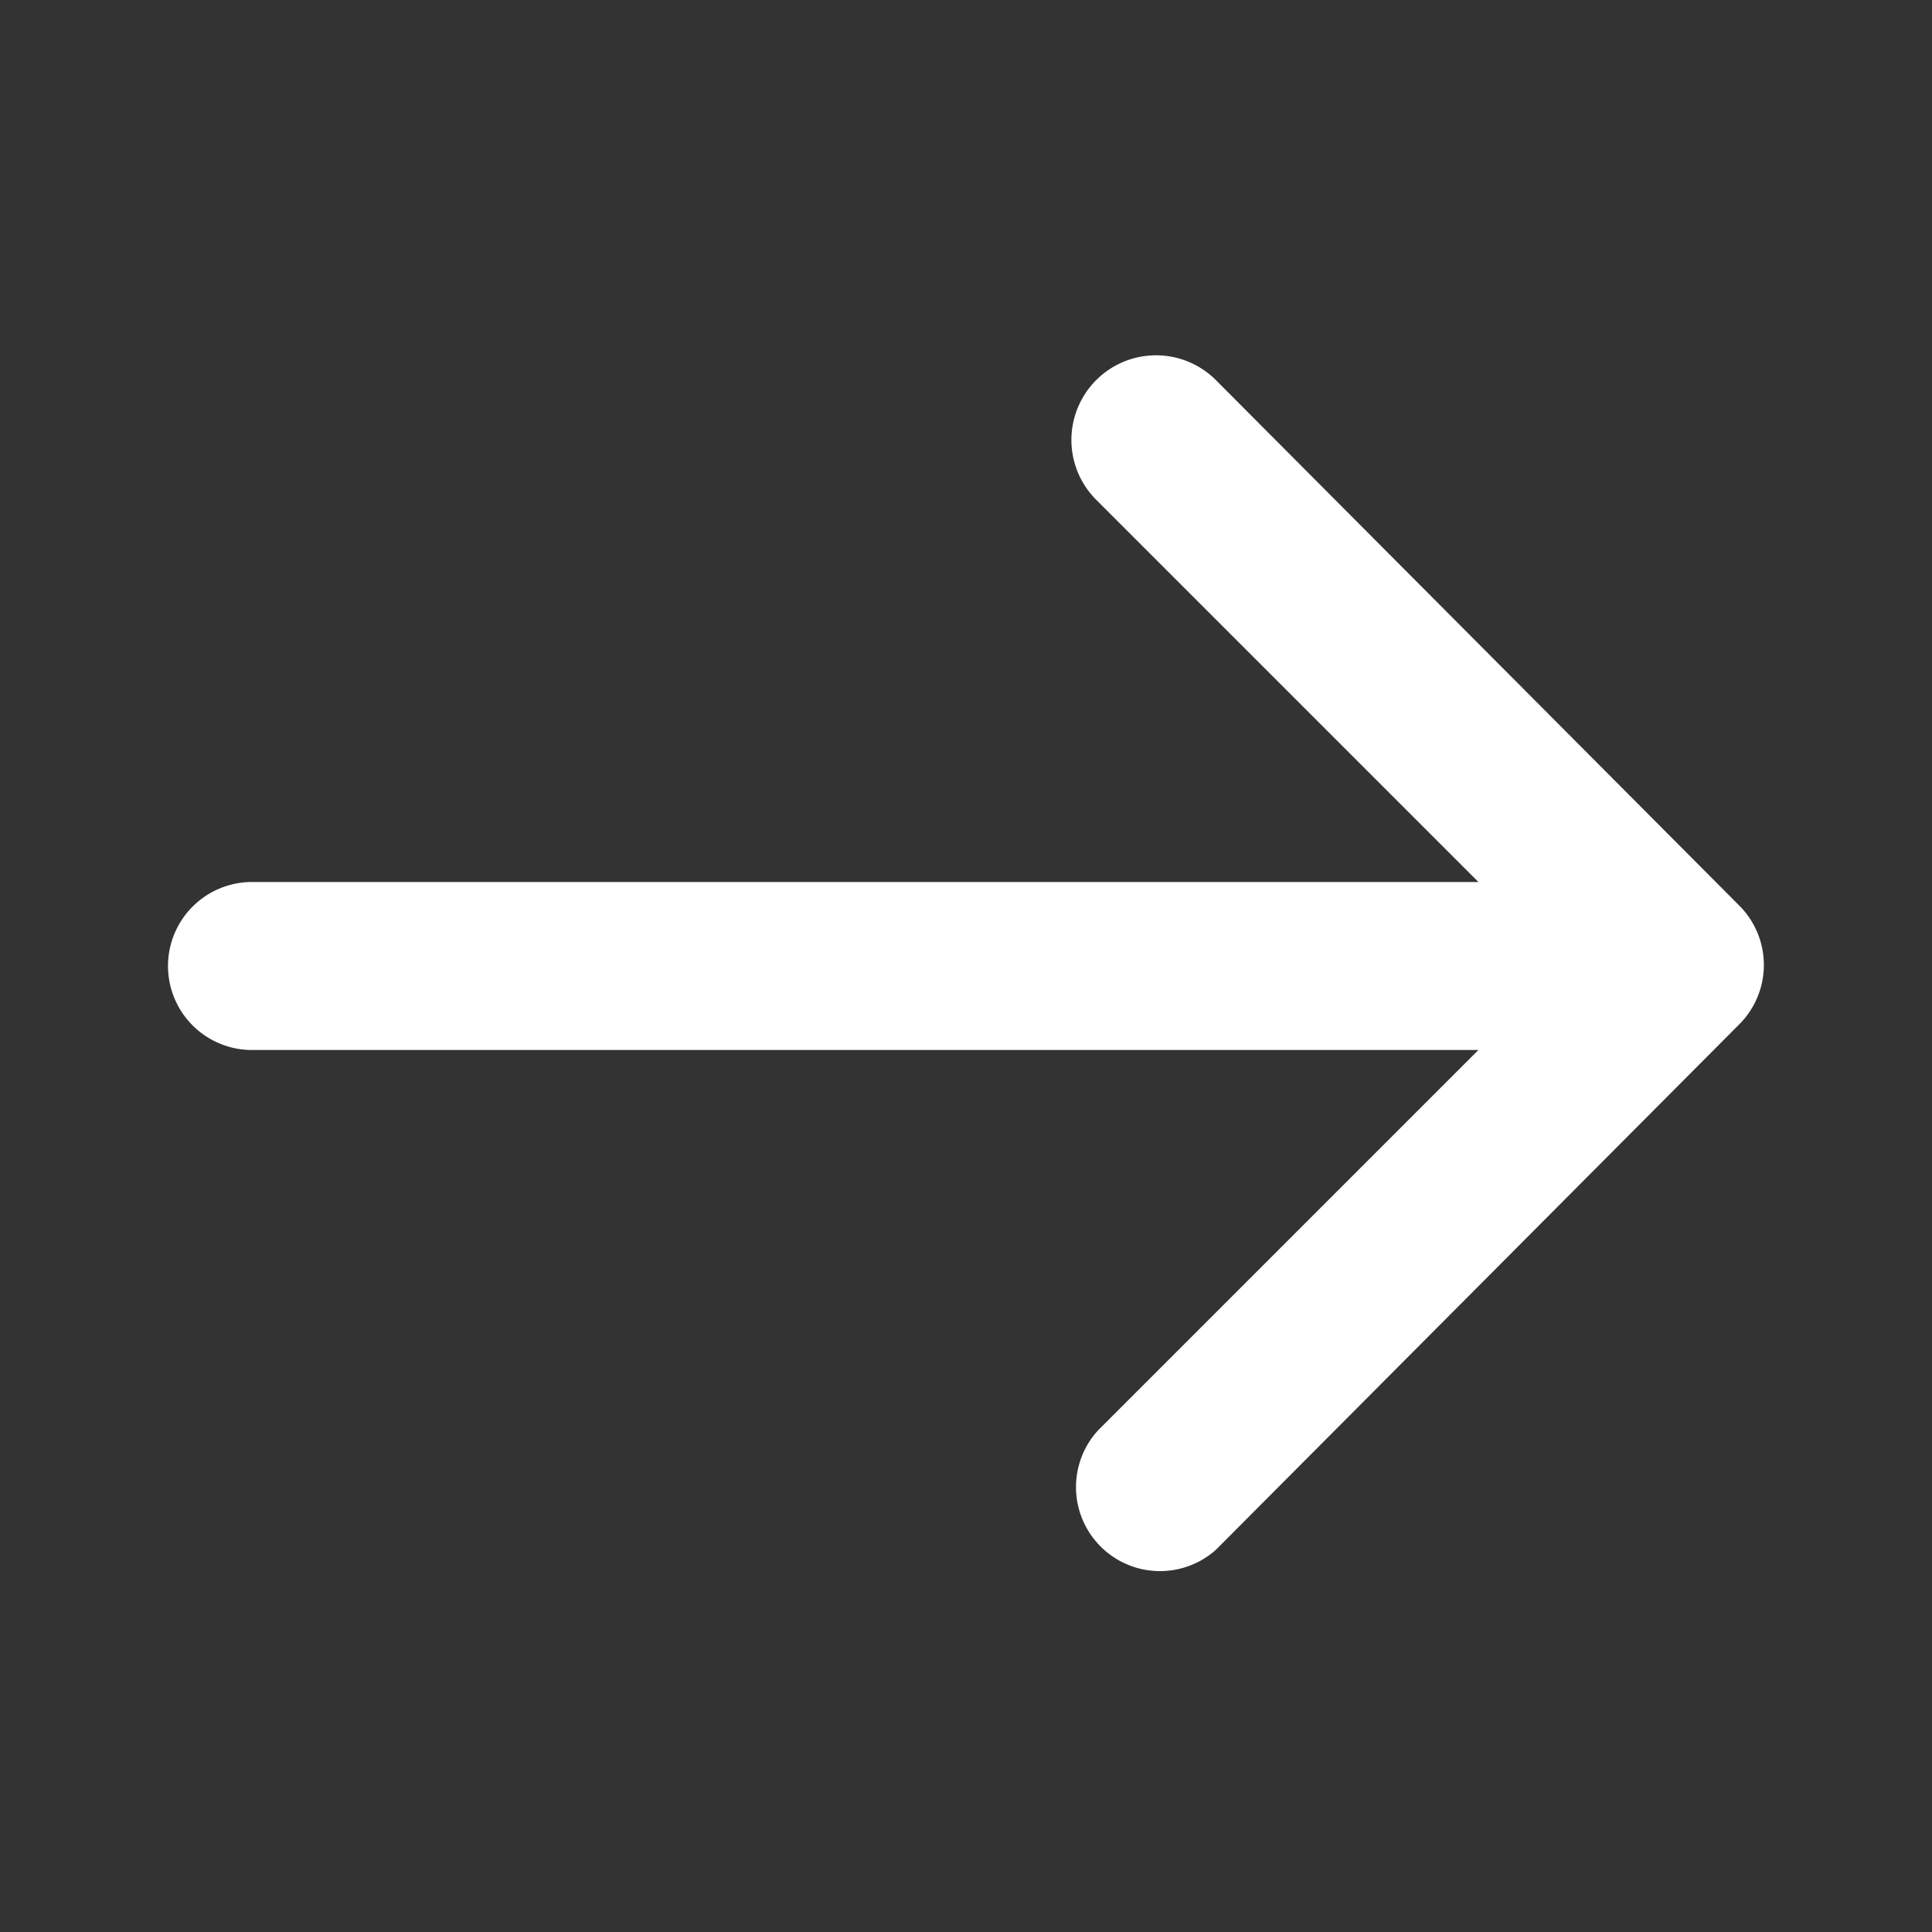 <svg id="Layer_1" data-name="Layer 1" xmlns="http://www.w3.org/2000/svg" viewBox="0 0 92 92"><rect x="0" y="0" width="92" height="92" fill="#333333" stroke="none"/><defs><style>.cls-1{fill:#fff;}</style></defs><path class="cls-1" d="M82.8,48.8l-24.9,25a4,4,0,0,1-5.6-5.7L70.4,50H12a4,4,0,0,1,0-8H70.4L52.2,23.8a4,4,0,1,1,5.7-5.7l24.9,25A4,4,0,0,1,82.8,48.8Z"/></svg>